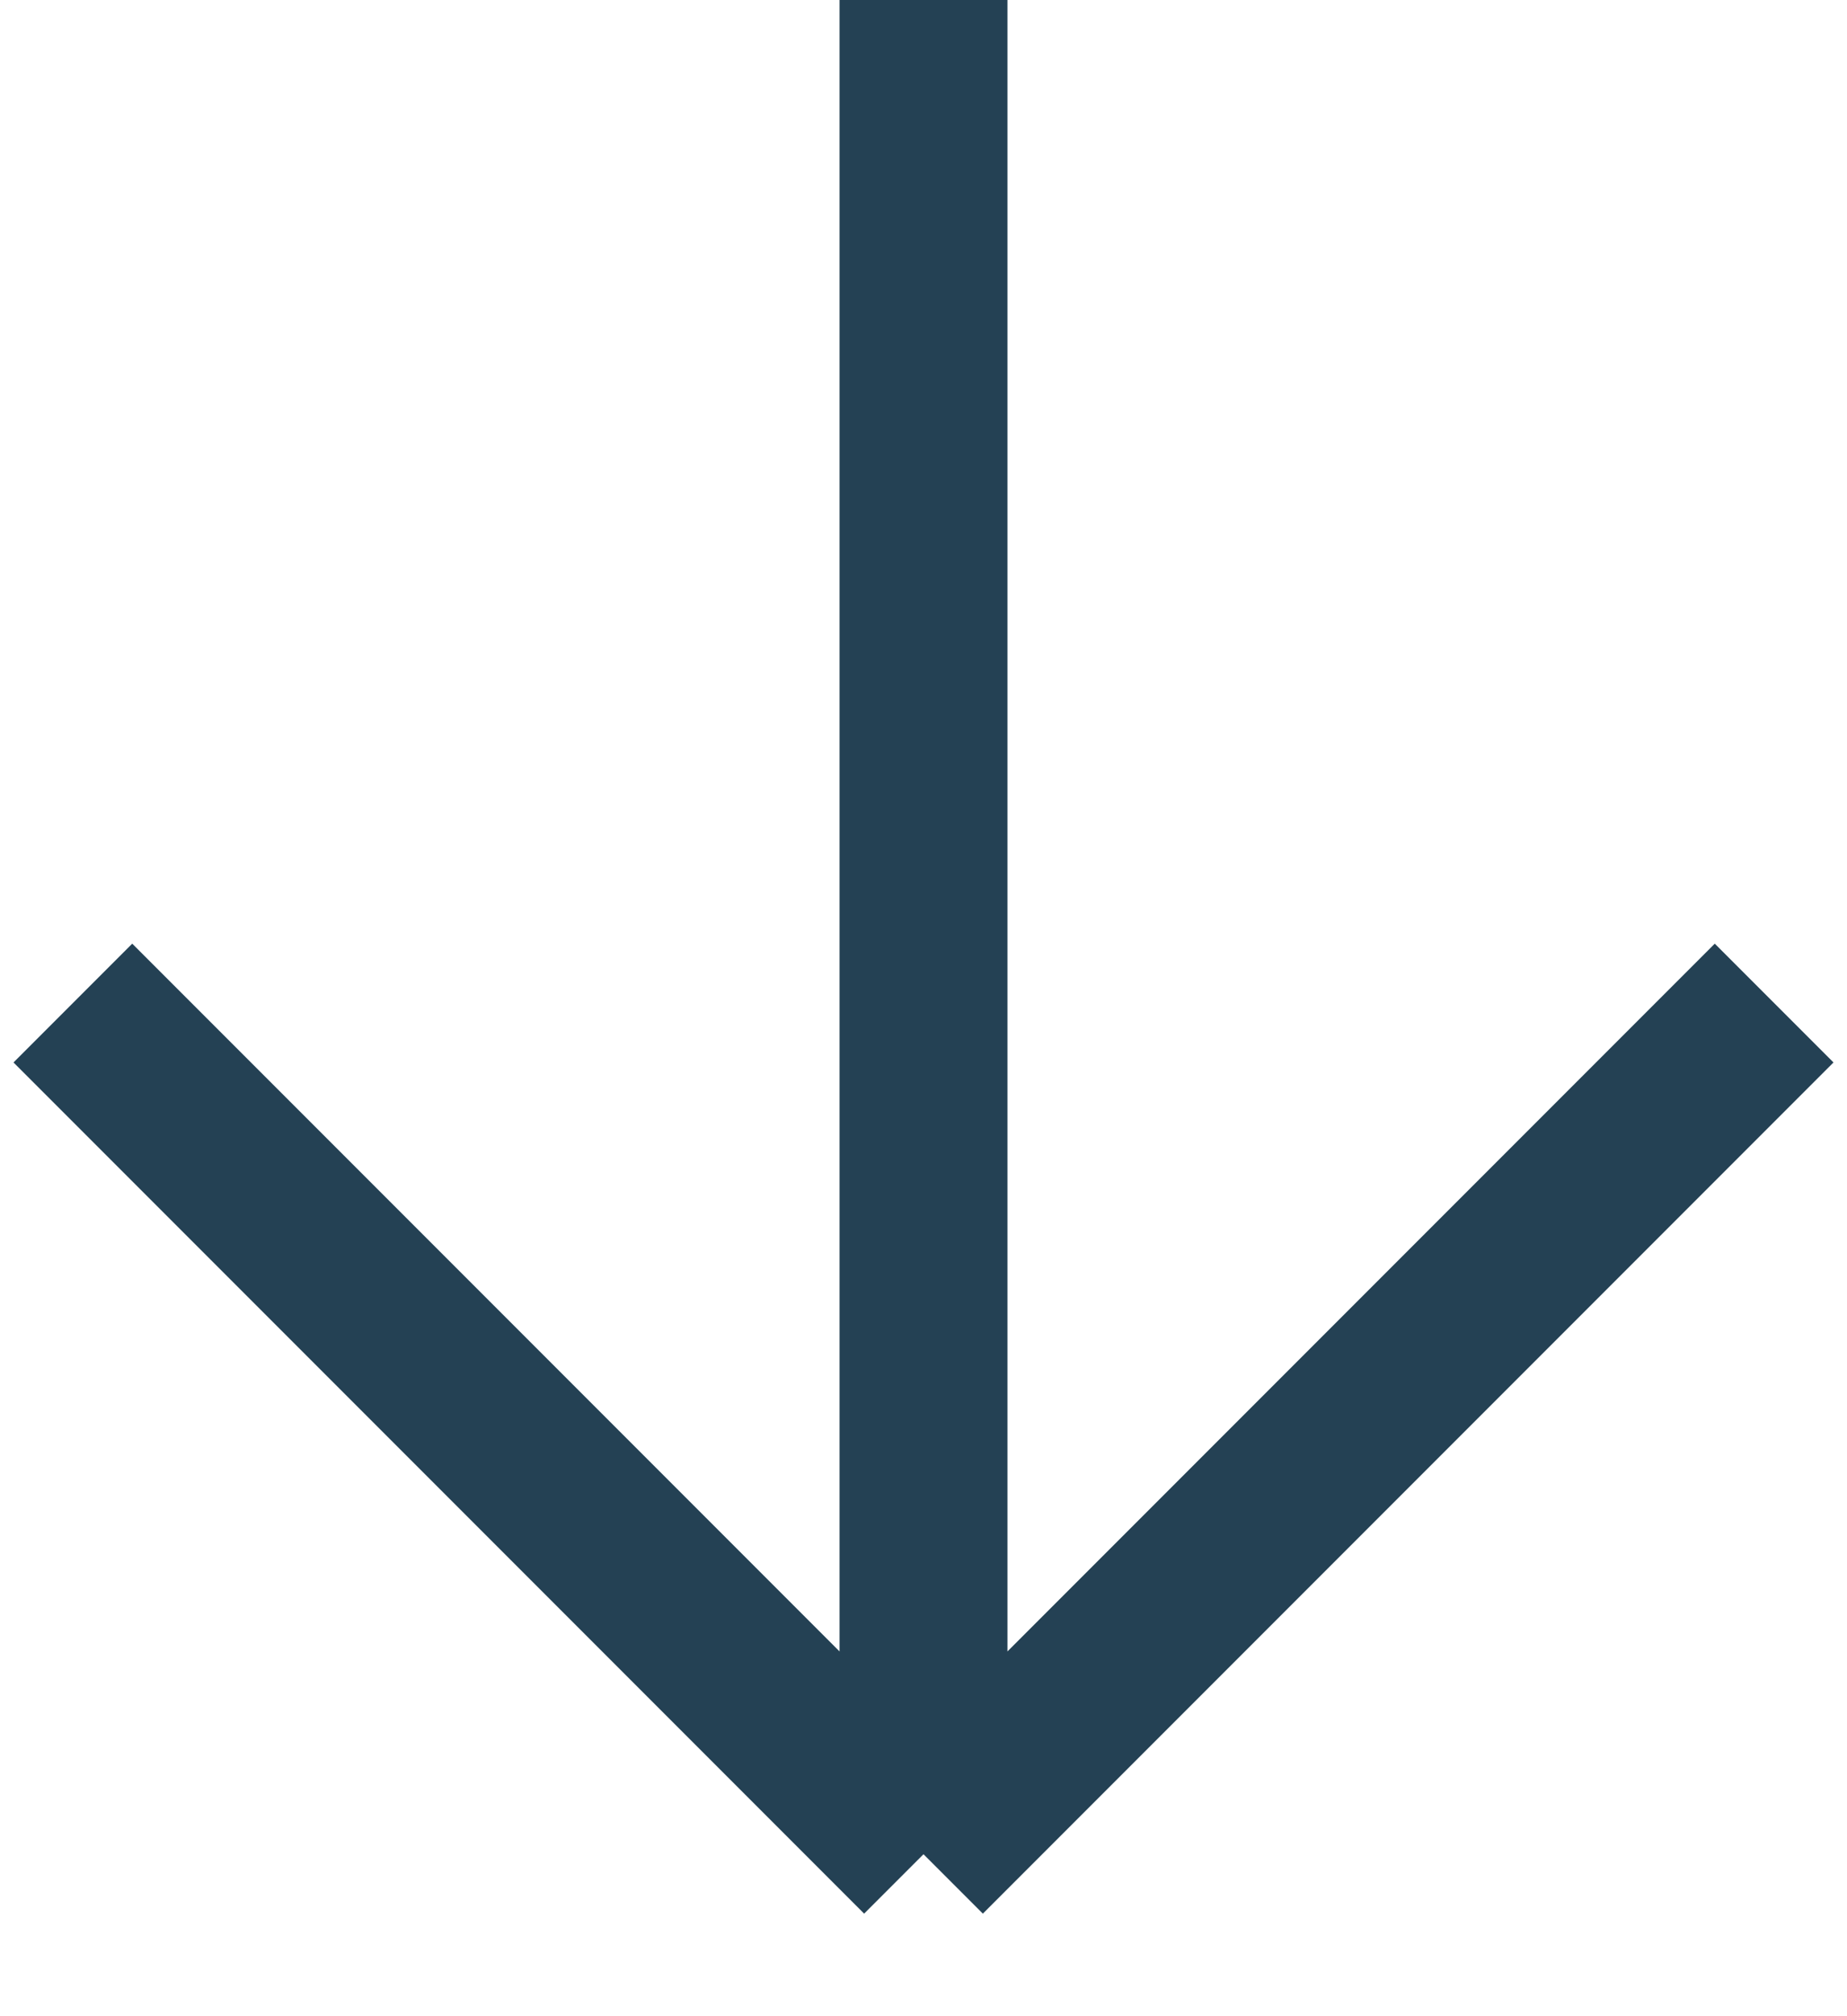<svg width="22" height="24" viewBox="0 0 22 24" fill="none" xmlns="http://www.w3.org/2000/svg">
<path d="M11 22.072L0.868 11.94M11 22.072L21.132 11.94M11 22.072L11 -1.60317e-06" stroke="#244154" stroke-width="2"/>
</svg>
